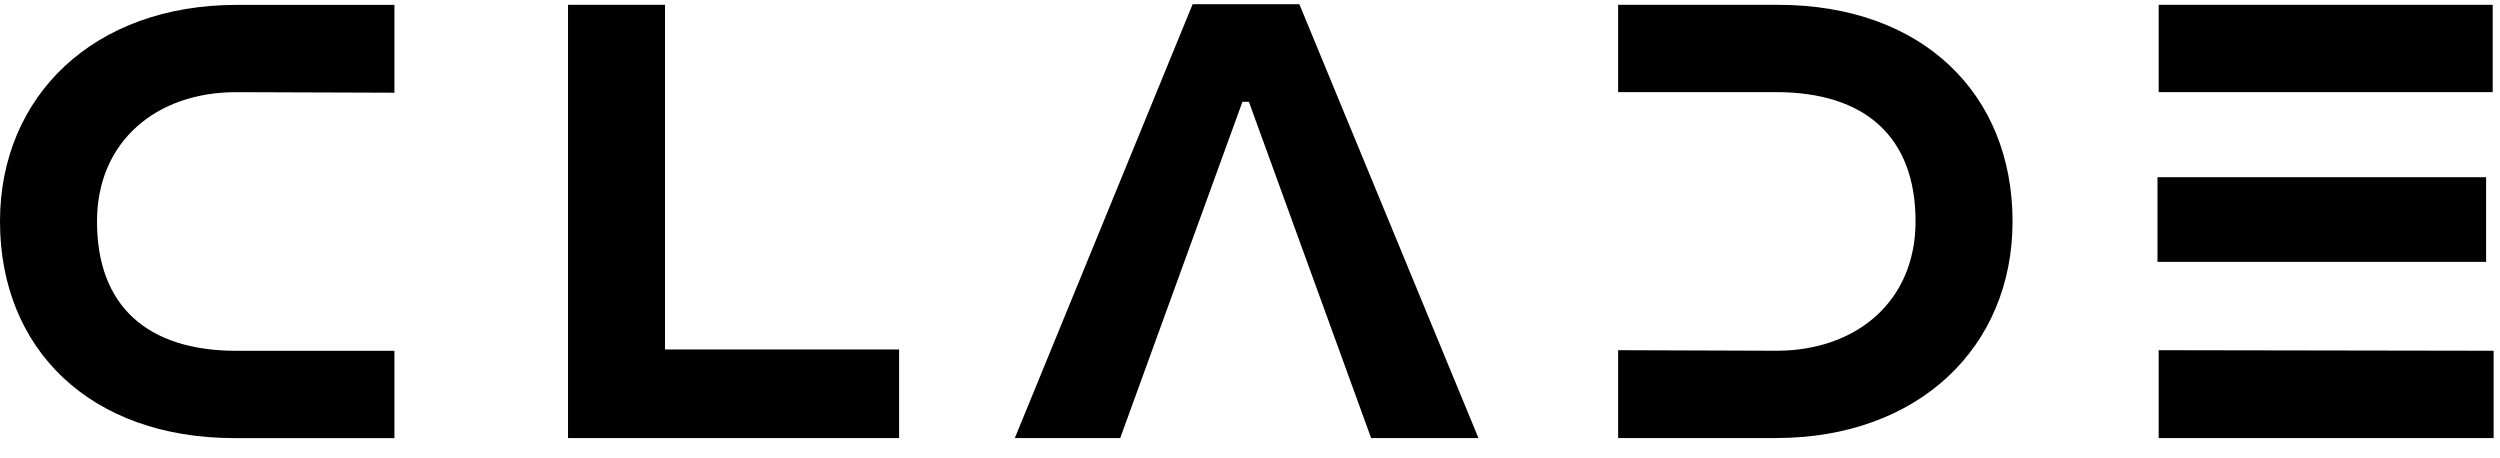 <?xml version="1.0" encoding="UTF-8" standalone="no"?>
<svg xmlns="http://www.w3.org/2000/svg" xmlns:xlink="http://www.w3.org/1999/xlink" xmlns:serif="http://www.serif.com/" width="120" height="22" viewBox="0 0 100 18" version="1.1" xml:space="preserve" fill="#000000" style="fill-rule:evenodd;clip-rule:evenodd;stroke-linejoin:round;stroke-miterlimit:2;">
  <path id="Shape" d="M0,8.693C0,13.788 3.595,17.358 9.389,17.358L15.777,17.358L15.777,13.865L9.466,13.866C5.871,13.866 3.88,12.056 3.88,8.693C3.88,5.486 6.259,3.52 9.44,3.52L15.777,3.542L15.777,0.029L9.466,0.029C3.75,0.029 0,3.676 0,8.693ZM99.745,17.355L99.745,13.863L86.347,13.841L86.347,17.355L99.745,17.355ZM80.502,8.69C80.502,3.595 76.907,0.026 71.113,0.026L64.725,0.026L64.725,3.519L71.035,3.518C74.631,3.518 76.622,5.328 76.622,8.69C76.622,11.898 74.243,13.863 71.061,13.863L64.725,13.841L64.725,17.355L71.035,17.355C76.752,17.355 80.502,13.708 80.502,8.69ZM54.845,17.355L59.138,17.355L51.974,0L47.706,0L40.593,17.355L44.809,17.355L49.698,3.905L49.956,3.905L54.845,17.355ZM22.721,17.355L35.964,17.355L35.964,13.811L26.601,13.811L26.601,0.026L22.721,0.026L22.721,17.355ZM99.444,6.921L86.3,6.921L86.3,10.309L99.444,10.309L99.444,6.921ZM99.708,3.518L99.708,0.026L86.347,0.026L86.347,3.519L99.708,3.518Z">
  </path>
</svg>
